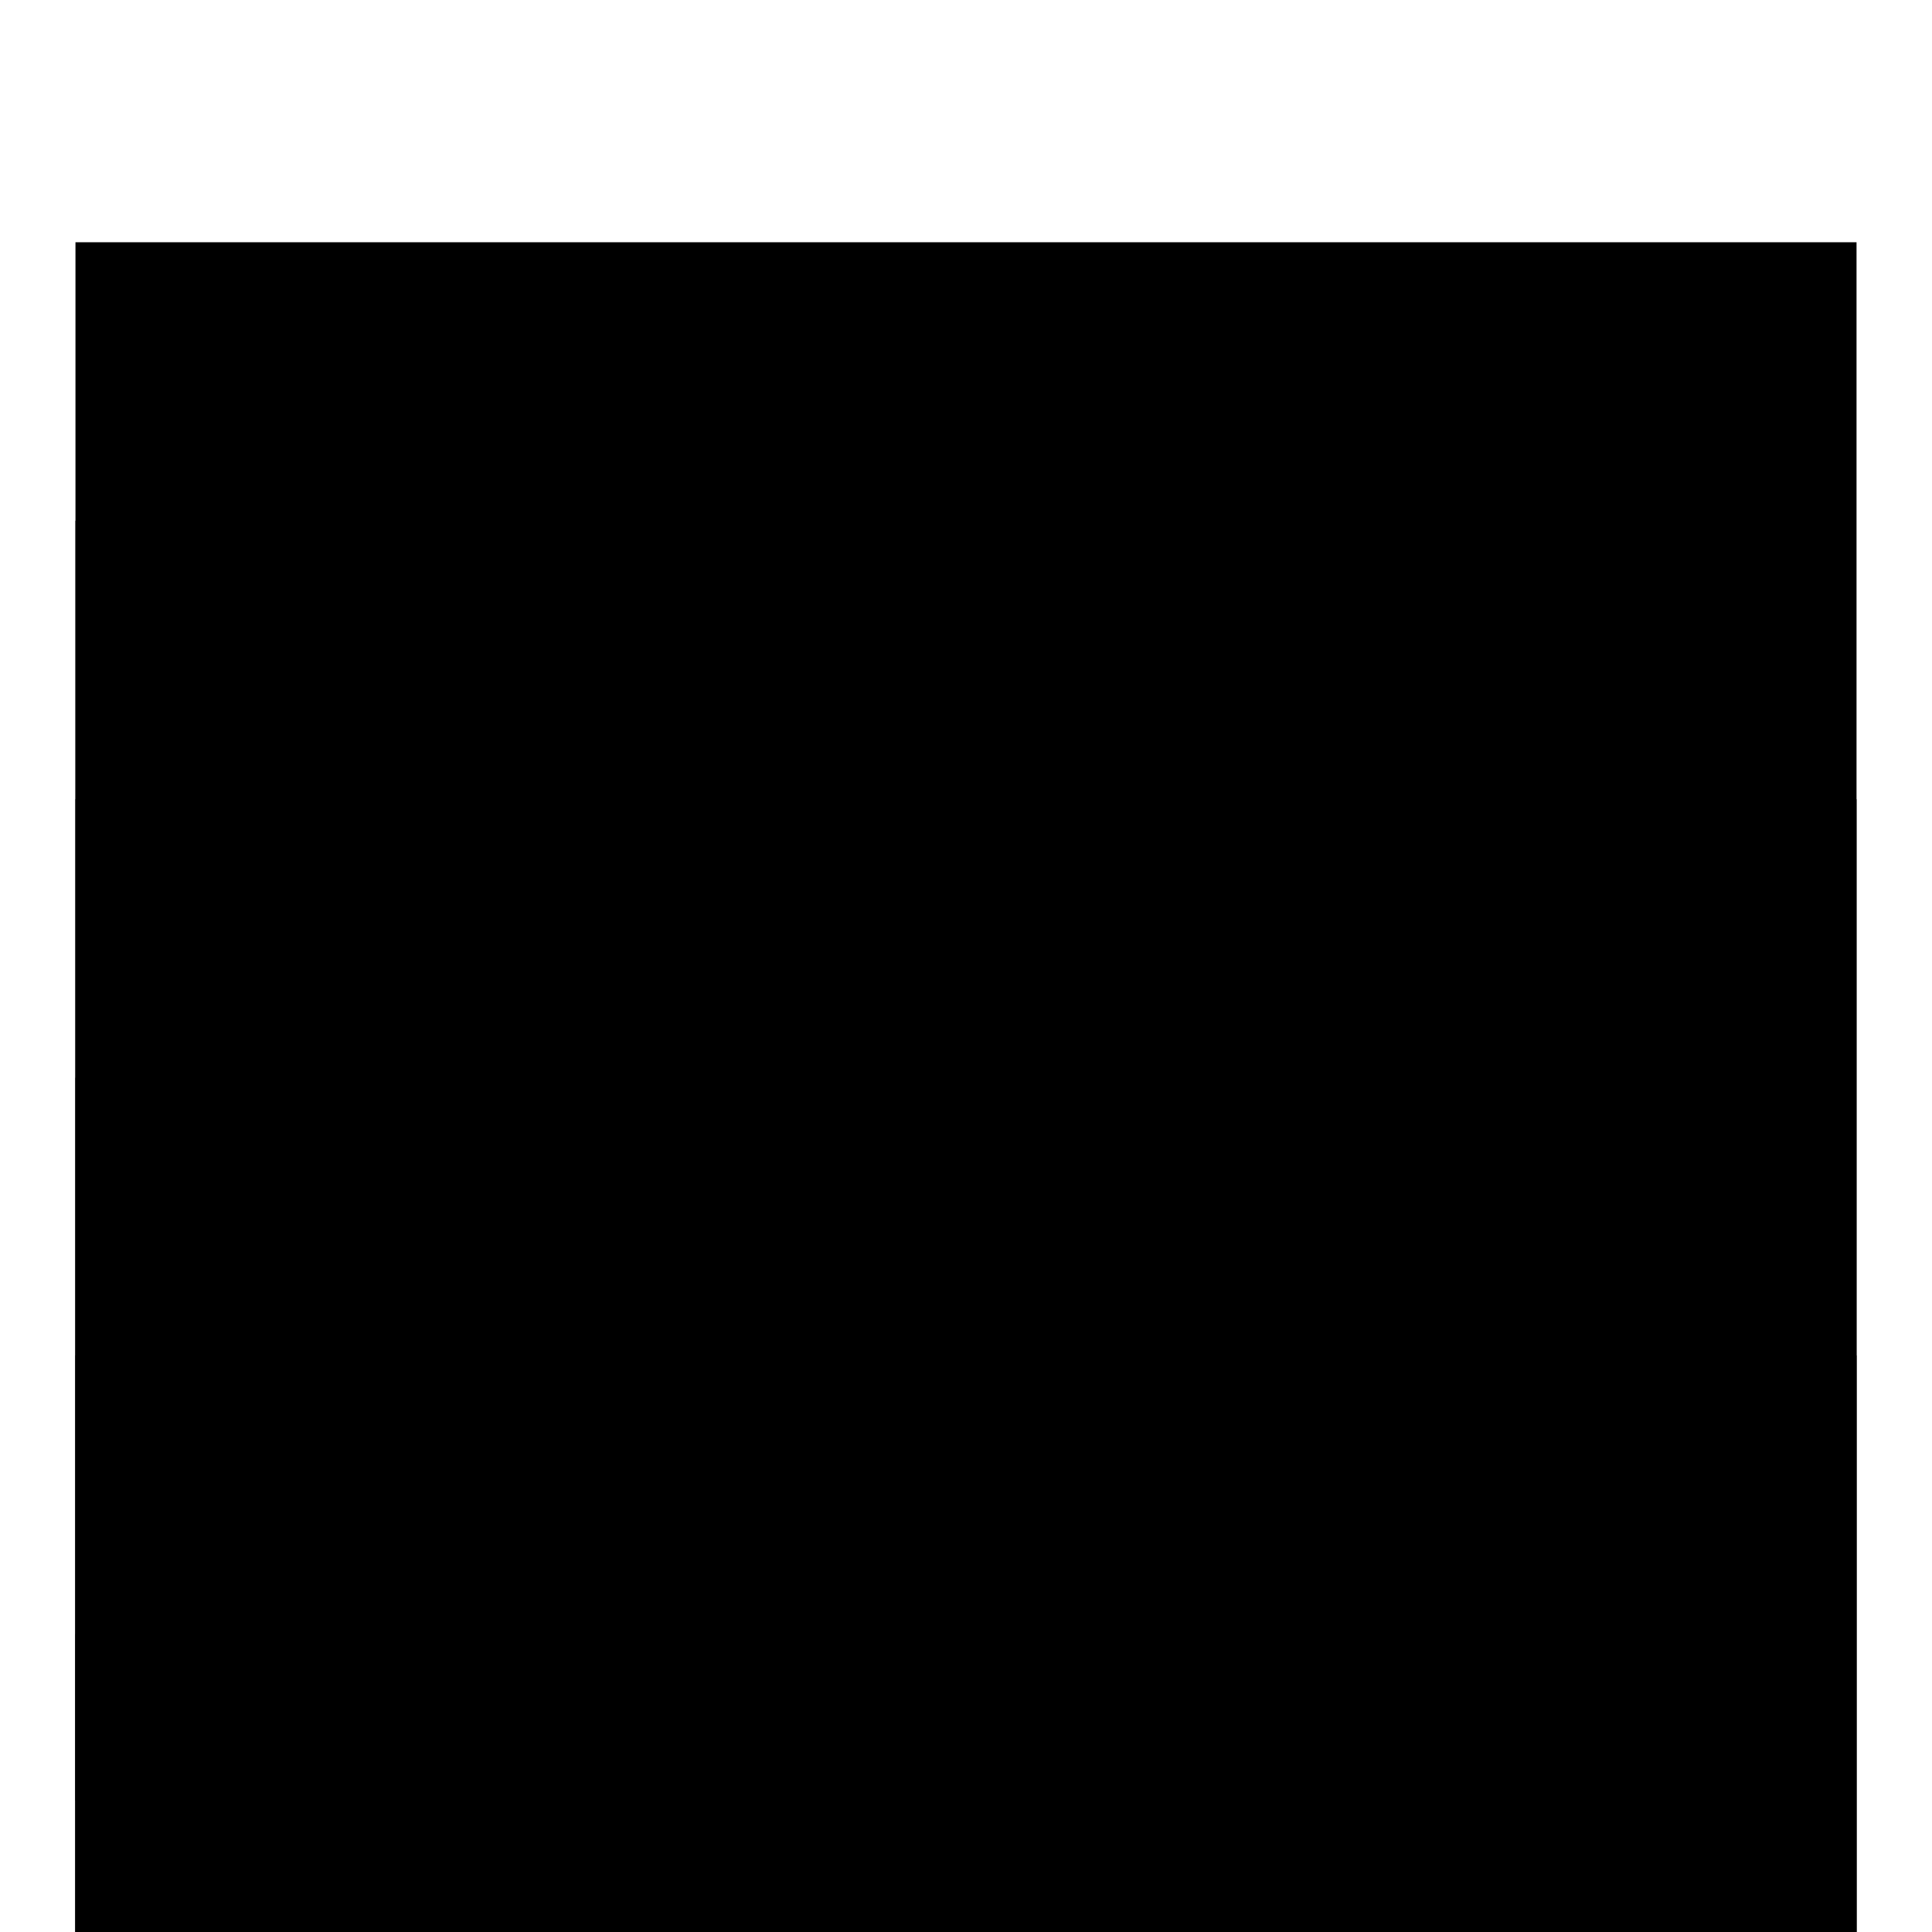 <?xml version="1.0" encoding="utf-8"?>
<!-- Svg Vector Icons : http://www.onlinewebfonts.com/icon -->
<!DOCTYPE svg PUBLIC "-//W3C//DTD SVG 1.1//EN" "http://www.w3.org/Graphics/SVG/1.1/DTD/svg11.dtd">
<svg version="1.1" xmlns="http://www.w3.org/2000/svg" xmlns:xlink="http://www.w3.org/1999/xlink" x="0px" y="0px" viewBox="0 0 256 256" enable-background="new 0 0 256 256" xml:space="preserve">
<g> <g> <path fill="#000000" d="M10 32.1h236v236h-236z"/> <path fill="#000000" d="M10 69h169.6v169.6h-169.6z"/> <path fill="#000000" d="M10 105.9h236v236h-236z"/> <path fill="#000000" d="M10 142.8h184.4v184.4h-184.4z"/> <path fill="#000000" d="M10 179.6h236v236h-236z"/> <path fill="#000000" d="M10 216.5h199.1v199.1h-199.1z"/> </g></g>
</svg>